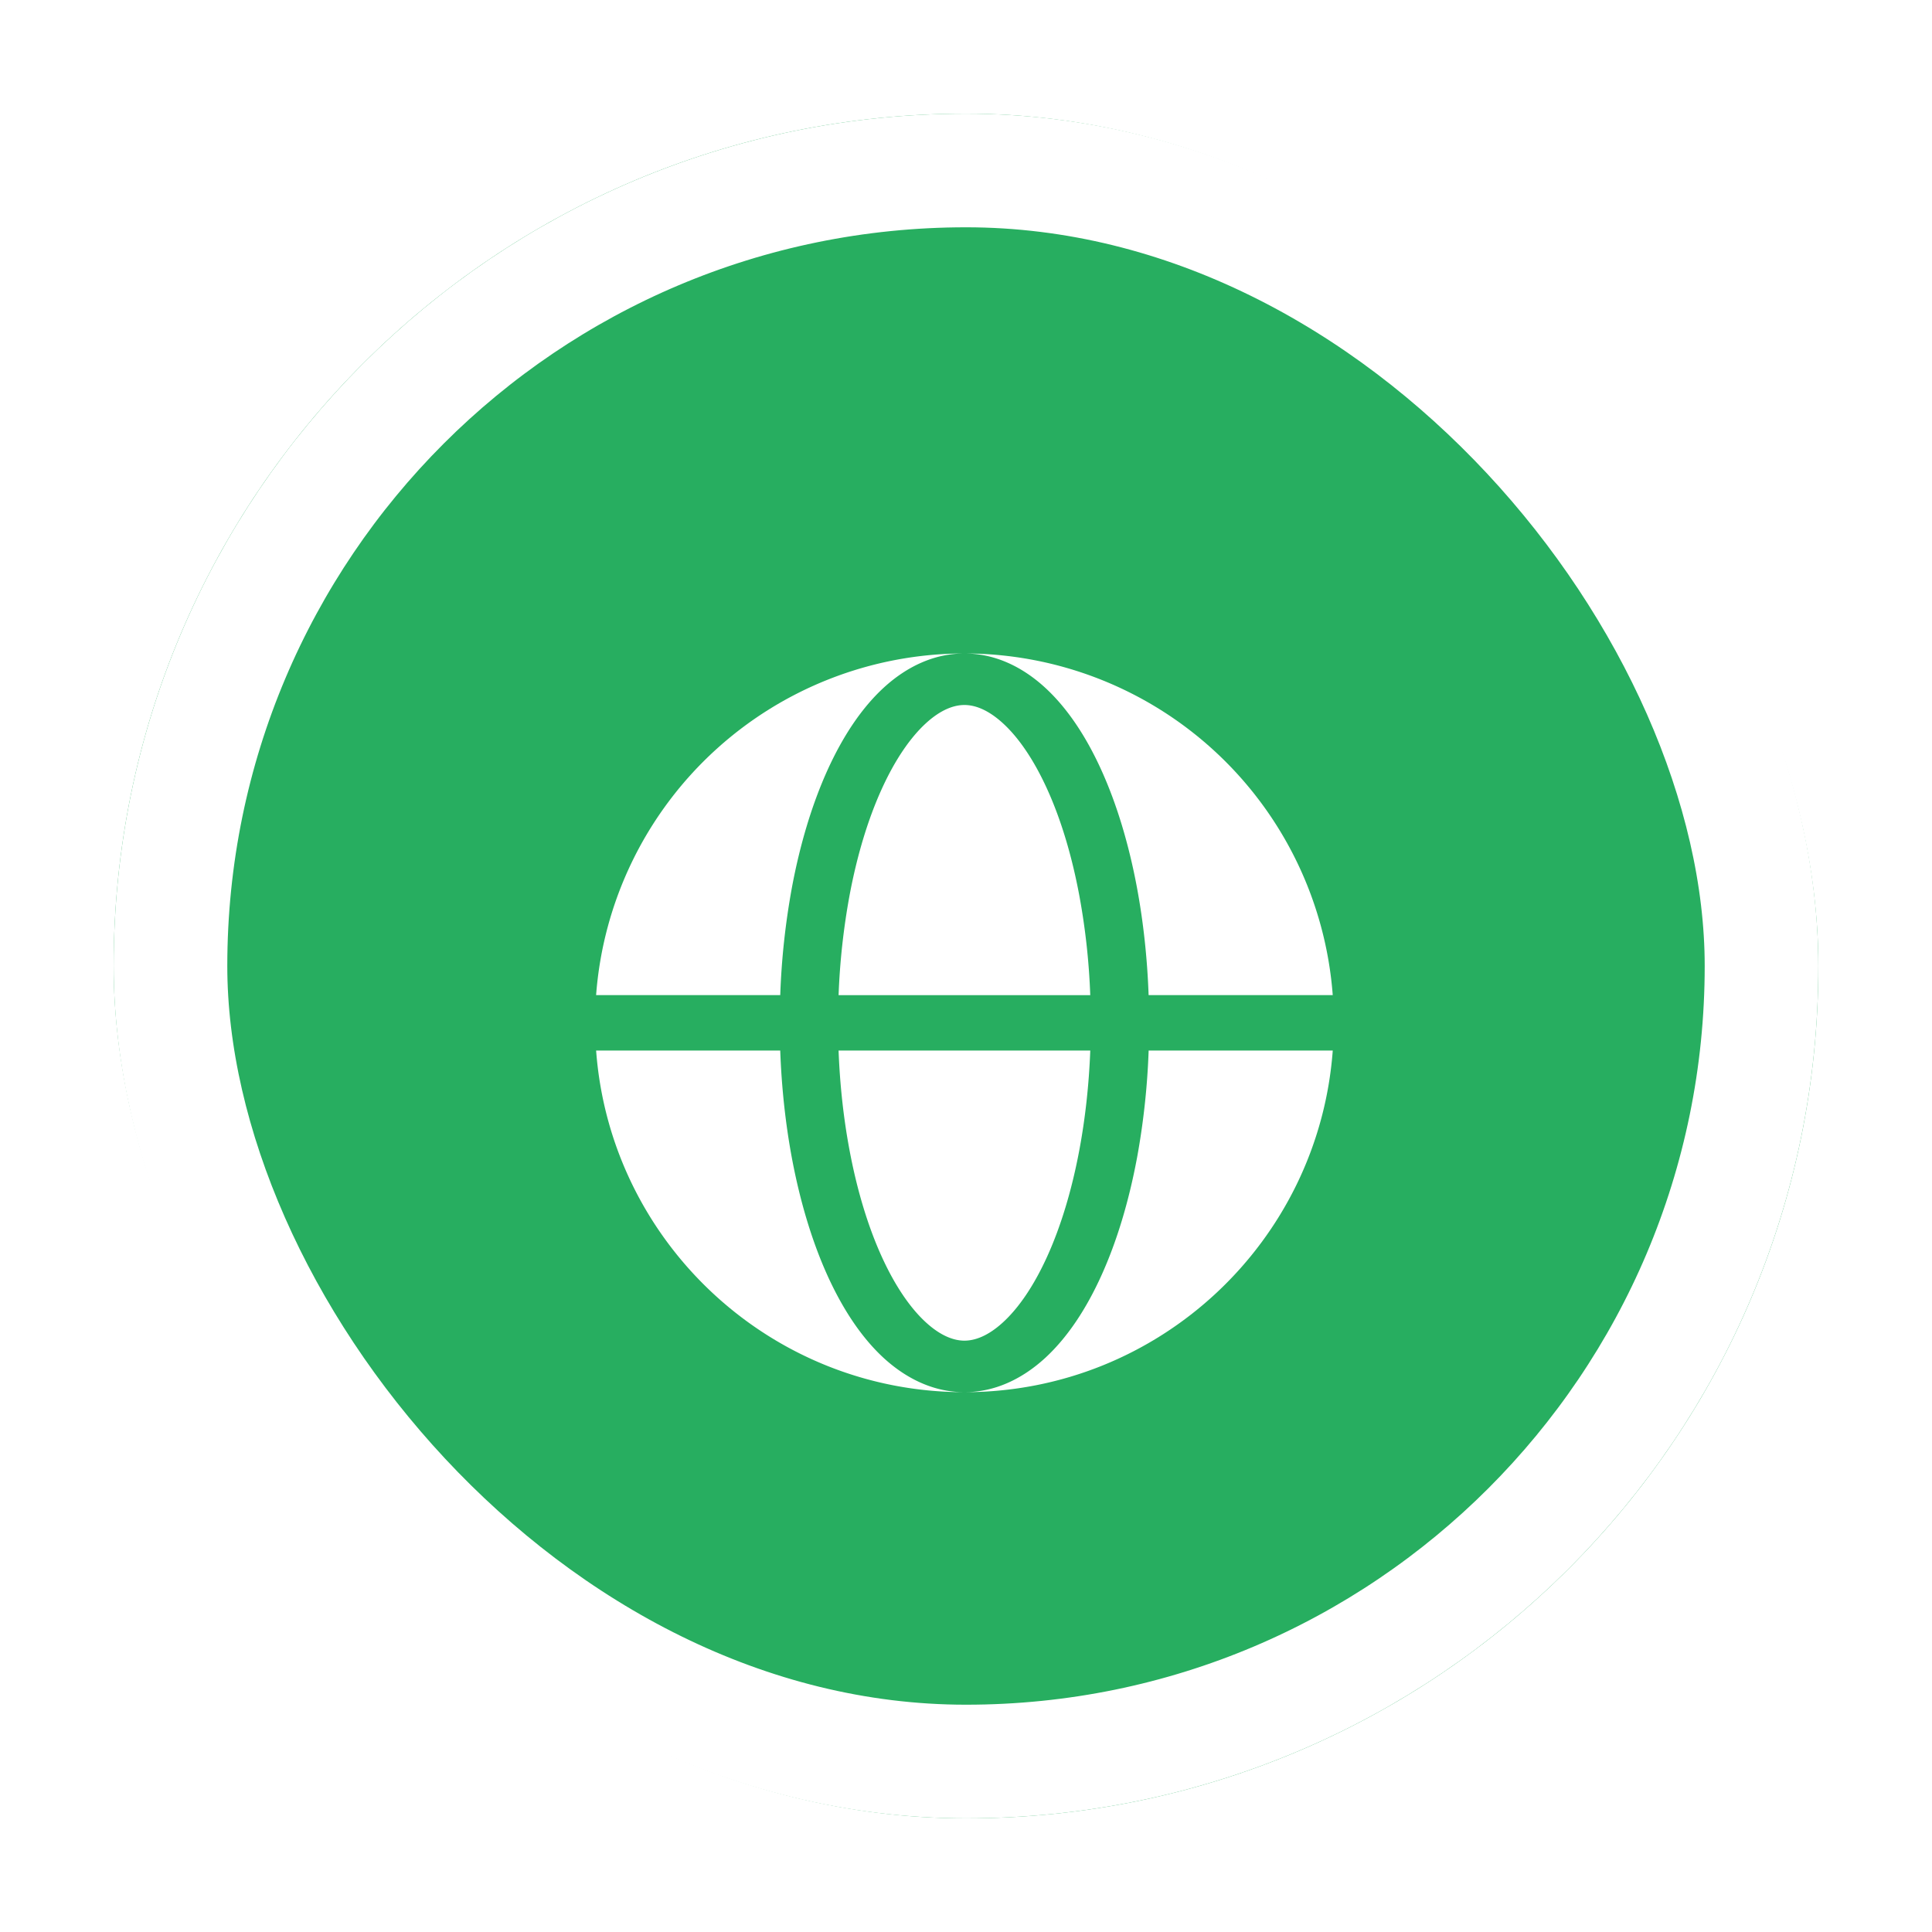 <svg width="136" height="136" fill="none" xmlns="http://www.w3.org/2000/svg"><g filter="url(#a)"><rect x="4" y="4" width="120" height="120" rx="60" fill="#27AE60"/><rect x="8" y="8" width="112" height="112" rx="56" stroke="#fff" stroke-width="8"/><g filter="url(#b)" fill="#fff"><path fill-rule="evenodd" clip-rule="evenodd" d="M37.962 62.05A26 26 0 0 1 63.89 38c-2.158 0-4.082.946-5.668 2.395-1.573 1.44-2.901 3.452-3.978 5.829-1.081 2.392-1.924 5.19-2.493 8.224a51.983 51.983 0 0 0-.827 7.602h-12.96zm0 3.9h12.961c.094 2.605.372 5.169.827 7.602.572 3.035 1.412 5.832 2.493 8.224 1.077 2.377 2.405 4.389 3.978 5.83C59.807 89.053 61.731 90 63.89 90c-13.702 0-24.931-10.6-25.927-24.05z"/><path d="M63.89 41.627c-.716 0-1.639.304-2.713 1.287-1.081.99-2.165 2.543-3.122 4.657-.952 2.1-1.724 4.636-2.254 7.47a48.756 48.756 0 0 0-.77 7.01h17.716a48.1 48.1 0 0 0-.77-7.01c-.53-2.834-1.3-5.37-2.253-7.47-.957-2.114-2.039-3.666-3.12-4.654-1.077-.986-2-1.29-2.715-1.29zM55.8 72.96c.531 2.834 1.303 5.369 2.255 7.47.957 2.113 2.04 3.665 3.12 4.653 1.076.986 2.002 1.29 2.714 1.29.715 0 1.638-.304 2.712-1.287 1.084-.99 2.166-2.543 3.123-4.656.951-2.101 1.723-4.636 2.254-7.47.418-2.231.678-4.597.77-7.01H55.03c.091 2.413.351 4.779.77 7.01z"/><path d="M63.89 38c2.16 0 4.081.946 5.667 2.395 1.573 1.44 2.904 3.452 3.978 5.829 1.084 2.392 1.924 5.19 2.494 8.224.455 2.433.733 4.997.826 7.602h12.961A26 26 0 0 0 63.89 38zm12.139 35.552c-.57 3.035-1.41 5.832-2.494 8.224-1.074 2.377-2.405 4.389-3.978 5.83C67.971 89.053 66.05 90 63.89 90c13.702 0 24.932-10.6 25.927-24.05h-12.96a52.01 52.01 0 0 1-.827 7.602z"/></g></g><defs><filter id="a" x="0" y="0" width="136" height="136" filterUnits="userSpaceOnUse" color-interpolation-filters="sRGB"><feFlood flood-opacity="0" result="BackgroundImageFix"/><feColorMatrix in="SourceAlpha" values="0 0 0 0 0 0 0 0 0 0 0 0 0 0 0 0 0 0 127 0" result="hardAlpha"/><feOffset dx="4" dy="4"/><feGaussianBlur stdDeviation="4"/><feComposite in2="hardAlpha" operator="out"/><feColorMatrix values="0 0 0 0 0 0 0 0 0 0 0 0 0 0 0 0 0 0 0.15 0"/><feBlend in2="BackgroundImageFix" result="effect1_dropShadow_7090_70"/><feBlend in="SourceGraphic" in2="effect1_dropShadow_7090_70" result="shape"/></filter><filter id="b" x="33.889" y="38" width="60" height="60" filterUnits="userSpaceOnUse" color-interpolation-filters="sRGB"><feFlood flood-opacity="0" result="BackgroundImageFix"/><feColorMatrix in="SourceAlpha" values="0 0 0 0 0 0 0 0 0 0 0 0 0 0 0 0 0 0 127 0" result="hardAlpha"/><feOffset dy="4"/><feGaussianBlur stdDeviation="2"/><feComposite in2="hardAlpha" operator="out"/><feColorMatrix values="0 0 0 0 0 0 0 0 0 0 0 0 0 0 0 0 0 0 0.25 0"/><feBlend in2="BackgroundImageFix" result="effect1_dropShadow_7090_70"/><feBlend in="SourceGraphic" in2="effect1_dropShadow_7090_70" result="shape"/></filter></defs></svg>